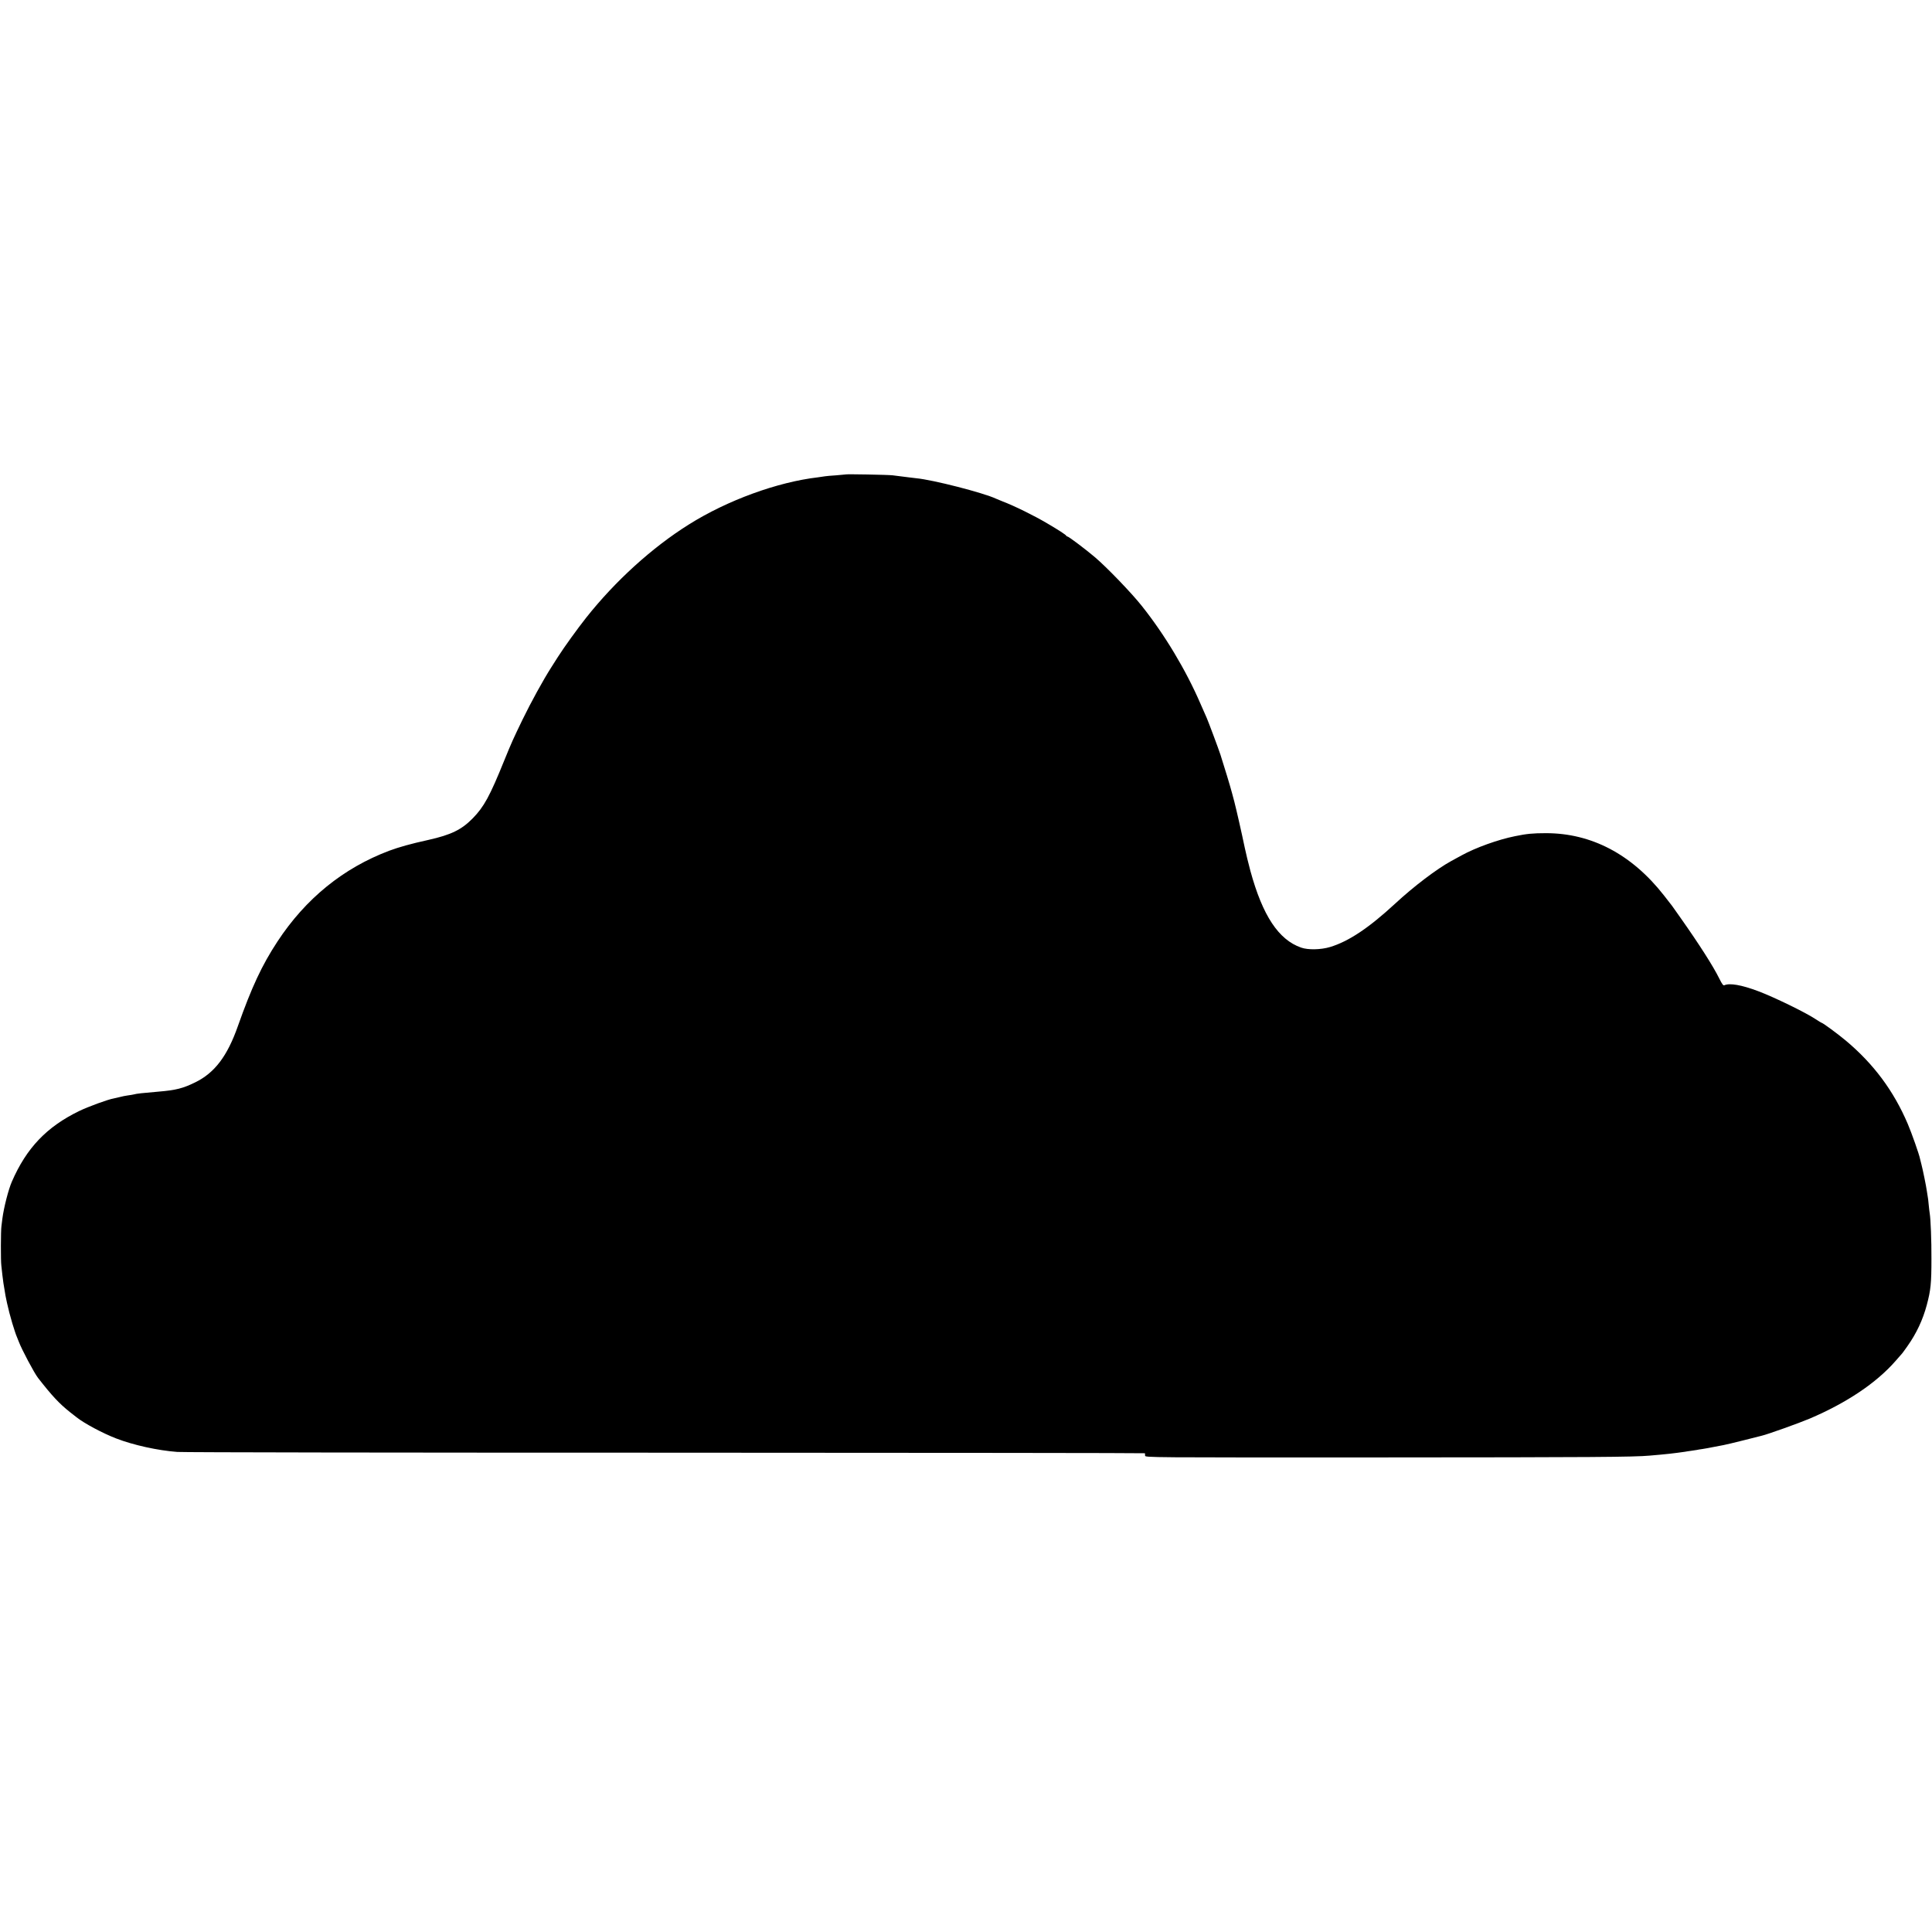 <?xml version="1.0" standalone="no"?>
<!DOCTYPE svg PUBLIC "-//W3C//DTD SVG 20010904//EN"
    "http://www.w3.org/TR/2001/REC-SVG-20010904/DTD/svg10.dtd">
<svg version="1.0" xmlns="http://www.w3.org/2000/svg"
     width="2038pt" height="2038pt" viewBox="0 0 2038 2038"
     preserveAspectRatio="xMidYMid meet">
    <g transform="translate(0,2038) scale(0.1,-0.1)"
       fill="#000000" stroke="none">
        <path d="M8918 15375 c-2 -1 -46 -5 -98 -9 -52 -3 -104 -8 -116 -10 -12 -2
-45 -7 -75 -11 -429 -50 -958 -243 -1363 -498 -388 -243 -777 -597 -1082 -982
-94 -119 -232 -310 -299 -415 -26 -41 -58 -91 -70 -110 -85 -133 -213 -366
-303 -551 -102 -211 -114 -238 -192 -429 -154 -381 -215 -491 -333 -612 -119
-121 -228 -174 -468 -228 -191 -42 -310 -76 -413 -114 -485 -183 -882 -505
-1180 -959 -164 -250 -271 -480 -417 -892 -111 -316 -245 -493 -451 -593 -128
-63 -204 -82 -383 -97 -175 -15 -233 -21 -265 -30 -8 -2 -35 -7 -60 -10 -25
-3 -63 -11 -85 -17 -22 -5 -51 -12 -65 -15 -60 -10 -273 -88 -365 -133 -342
-166 -556 -390 -710 -745 -36 -83 -84 -269 -100 -390 -2 -22 -7 -58 -10 -80
-7 -49 -8 -367 -1 -415 2 -19 7 -64 11 -100 4 -36 9 -74 11 -85 2 -10 6 -37
10 -60 5 -38 18 -108 28 -150 19 -83 29 -123 56 -215 18 -58 38 -121 47 -140
8 -19 18 -44 22 -55 30 -80 161 -327 202 -380 148 -190 224 -271 337 -361 31
-24 62 -49 69 -54 80 -64 276 -169 419 -224 181 -70 440 -127 644 -142 58 -5
2378 -8 5157 -8 2778 -1 5051 -3 5051 -6 0 -3 0 -14 1 -25 1 -20 8 -20 2514
-19 2199 1 2645 4 2807 19 19 1 70 6 113 10 43 4 88 8 100 10 12 2 49 6 82 10
32 4 68 9 80 11 11 2 40 7 65 10 25 3 52 7 60 9 8 2 35 7 60 10 25 4 77 13
115 21 39 8 86 17 105 20 19 3 114 26 210 50 96 25 183 47 194 49 61 14 394
133 507 181 389 166 701 375 904 607 33 38 65 74 70 80 6 7 31 41 56 77 95
134 162 277 204 434 42 157 49 229 49 486 1 198 -8 420 -18 480 -3 14 -7 56
-11 93 -3 37 -8 78 -11 90 -2 12 -6 38 -9 57 -6 45 -42 223 -56 275 -6 22 -13
49 -15 60 -8 45 -90 277 -130 370 -149 349 -360 632 -652 877 -82 69 -244 188
-255 188 -3 0 -33 18 -66 40 -107 71 -438 232 -606 295 -176 66 -300 87 -355
62 -12 -6 -24 11 -53 69 -64 130 -210 359 -411 644 -96 137 -78 113 -174 235
-339 433 -765 657 -1247 656 -133 0 -200 -6 -325 -32 -179 -36 -414 -121 -560
-201 -30 -17 -80 -44 -110 -60 -155 -85 -394 -266 -594 -451 -277 -256 -490
-398 -686 -457 -96 -29 -232 -32 -305 -6 -238 83 -406 337 -535 809 -21 78
-48 189 -60 247 -31 150 -86 392 -110 485 -12 44 -23 85 -24 90 -17 66 -85
289 -122 404 -23 70 -125 342 -144 386 -10 22 -39 90 -66 150 -153 355 -379
732 -621 1035 -107 135 -370 408 -493 512 -91 78 -277 218 -289 218 -5 0 -11
4 -13 8 -3 10 -85 63 -203 132 -137 81 -346 184 -470 231 -27 11 -59 24 -70
29 -132 62 -666 199 -840 215 -16 2 -50 6 -75 9 -76 10 -123 16 -175 22 -55 6
-491 14 -497 9z"/>
    </g>
</svg>
